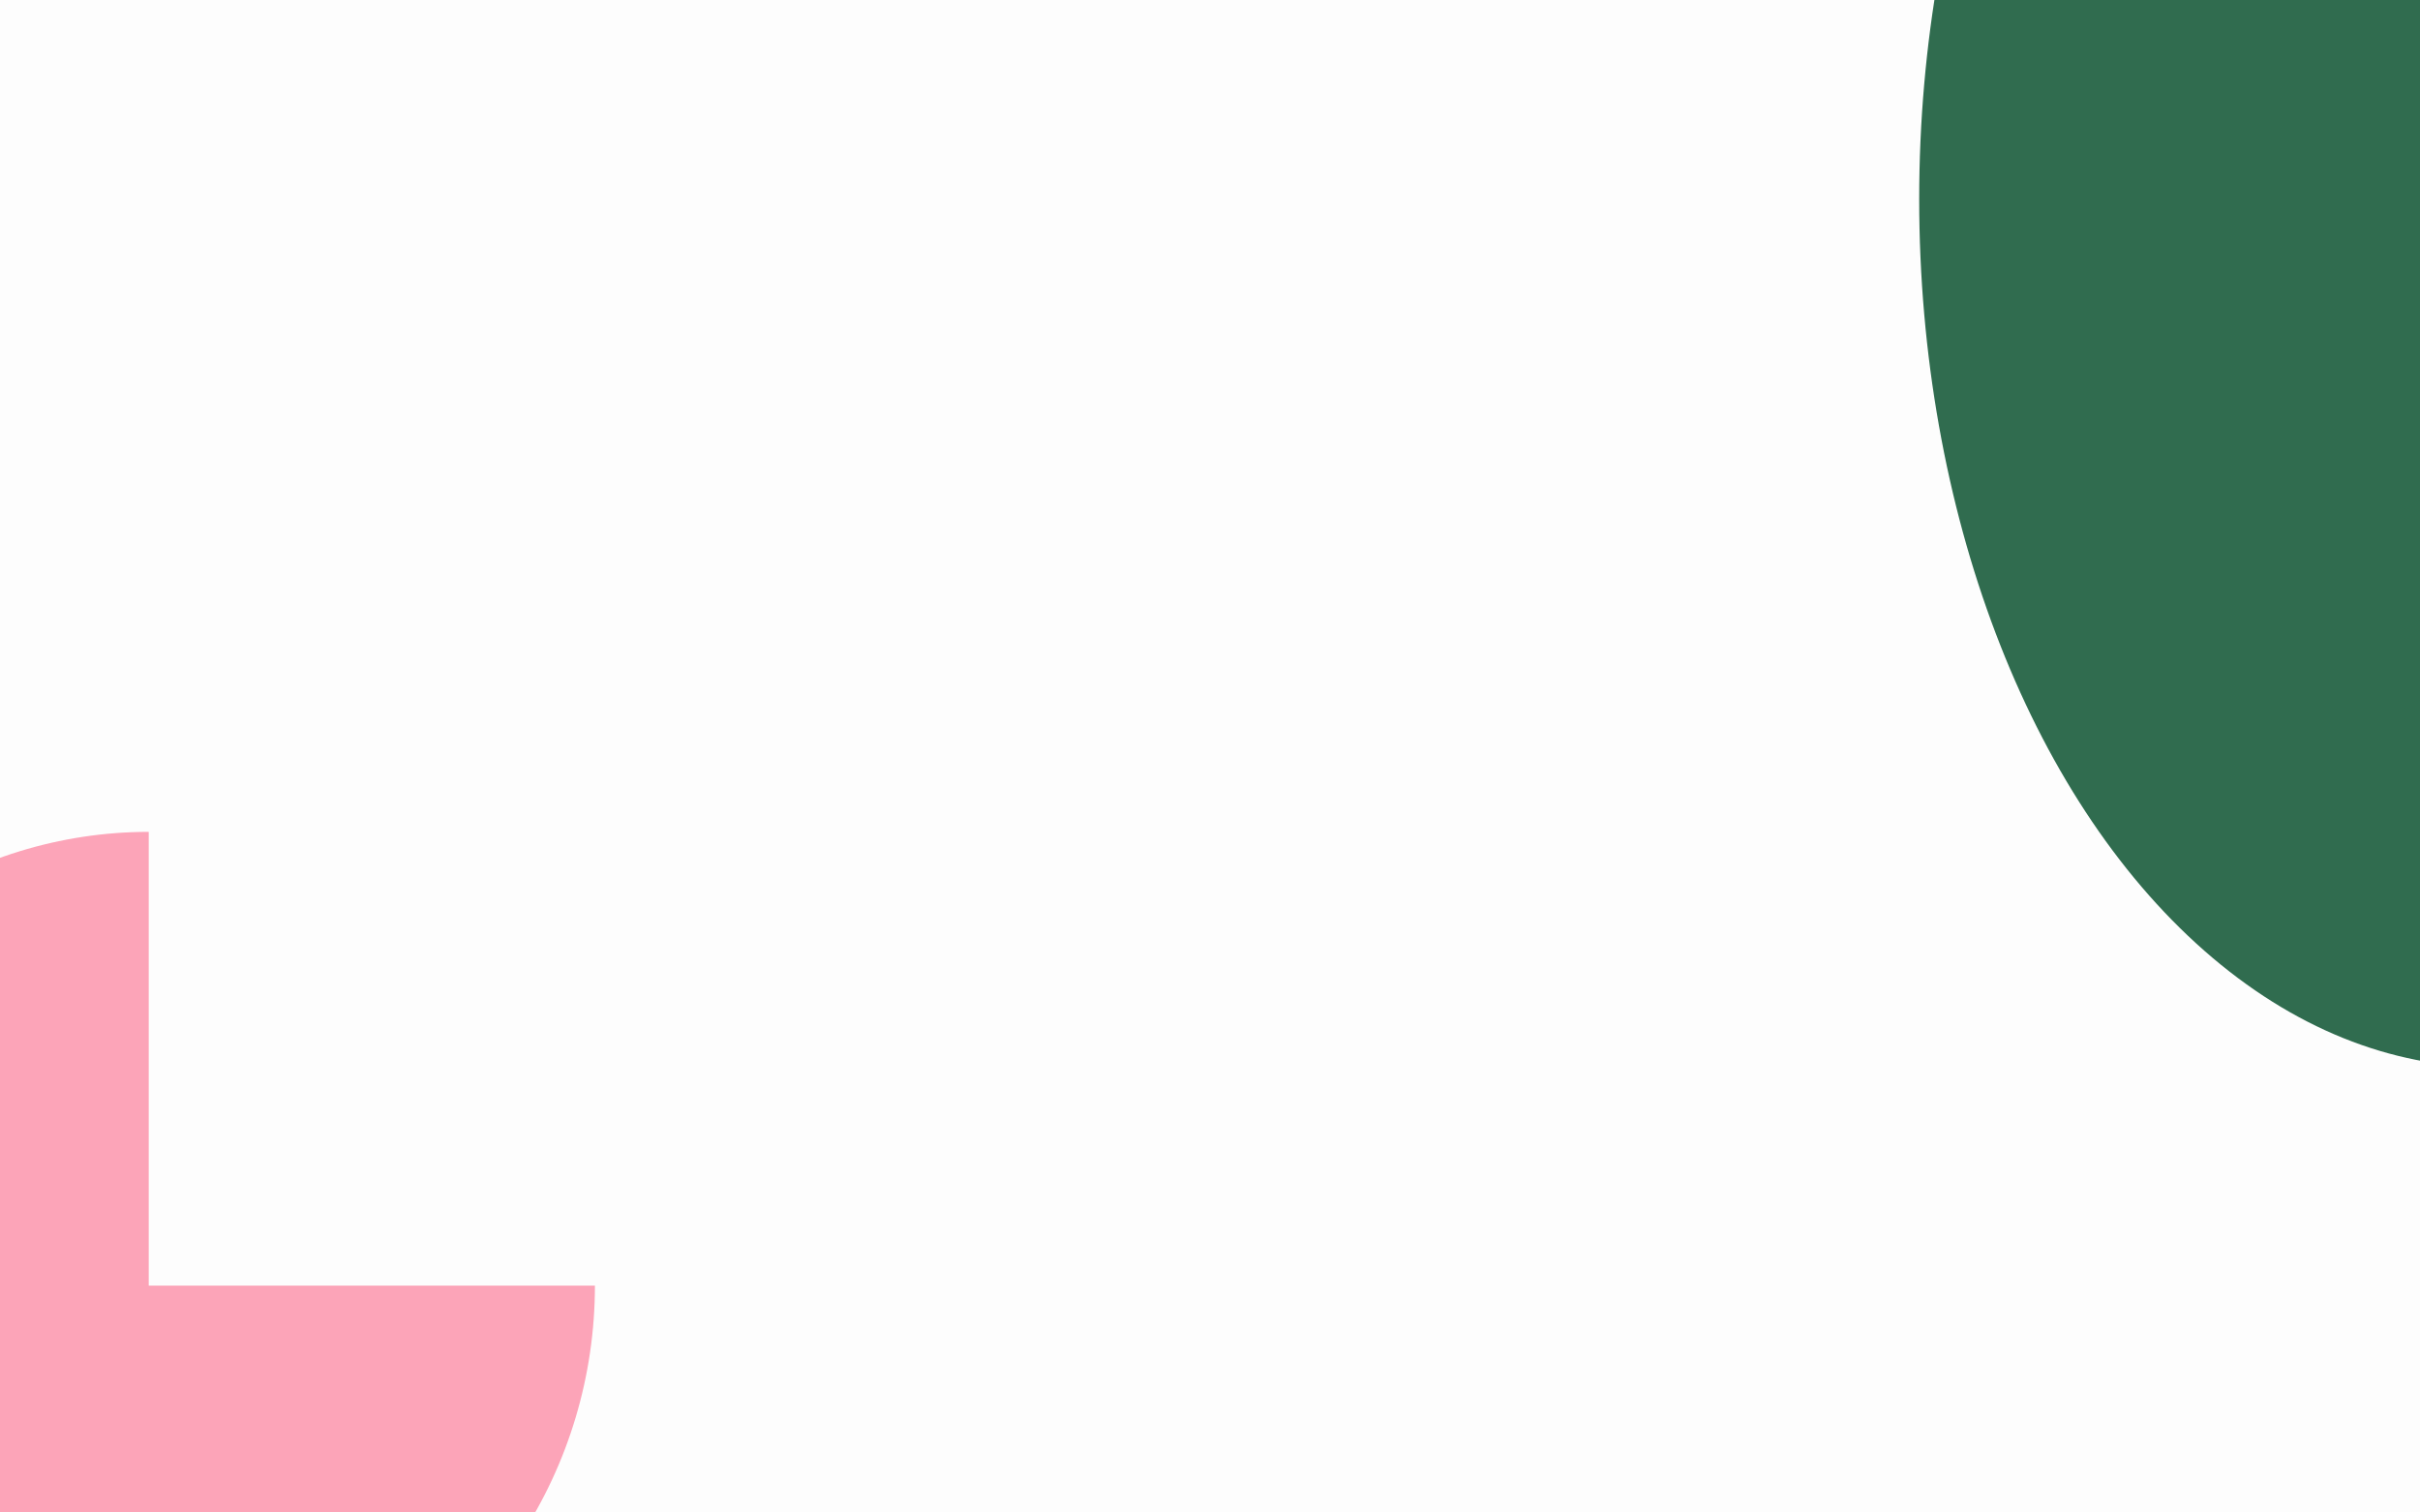 <svg width="100%" height="100%" preserveAspectRatio="none" viewBox="0 0 1440 900" fill="none" xmlns="http://www.w3.org/2000/svg">
<path d="M354 765C354 818.401 338.429 870.603 309.255 915.004C280.082 959.405 238.616 994.012 190.102 1014.45C141.589 1034.88 88.206 1040.23 36.703 1029.81C-14.798 1019.39 -62.106 993.679 -99.237 955.919C-136.368 918.159 -161.654 870.049 -171.898 817.674C-182.143 765.299 -176.885 711.012 -156.79 661.675C-136.695 612.339 -102.665 570.171 -59.004 540.503C-15.343 510.835 35.989 495 88.5 495V765H354Z" fill="#FEA5B9"/>
<ellipse cx="1481.5" cy="118.5" rx="339.5" ry="516.5" fill="#306D50"/>
<g filter="url(#filter0_b_1950_34)">
<rect width="1440" height="900" fill="black" fill-opacity="0.01"/>
</g>
<defs>
<filter id="filter0_b_1950_34" x="-297.3" y="-297.3" width="2034.6" height="1494.6" filterUnits="userSpaceOnUse" color-interpolation-filters="sRGB">
<feFlood flood-opacity="0" result="BackgroundImageFix"/>
<feGaussianBlur in="BackgroundImageFix" stdDeviation="148.65"/>
<feComposite in2="SourceAlpha" operator="in" result="effect1_backgroundBlur_1950_34"/>
<feBlend mode="normal" in="SourceGraphic" in2="effect1_backgroundBlur_1950_34" result="shape"/>
</filter>
</defs>
</svg>
